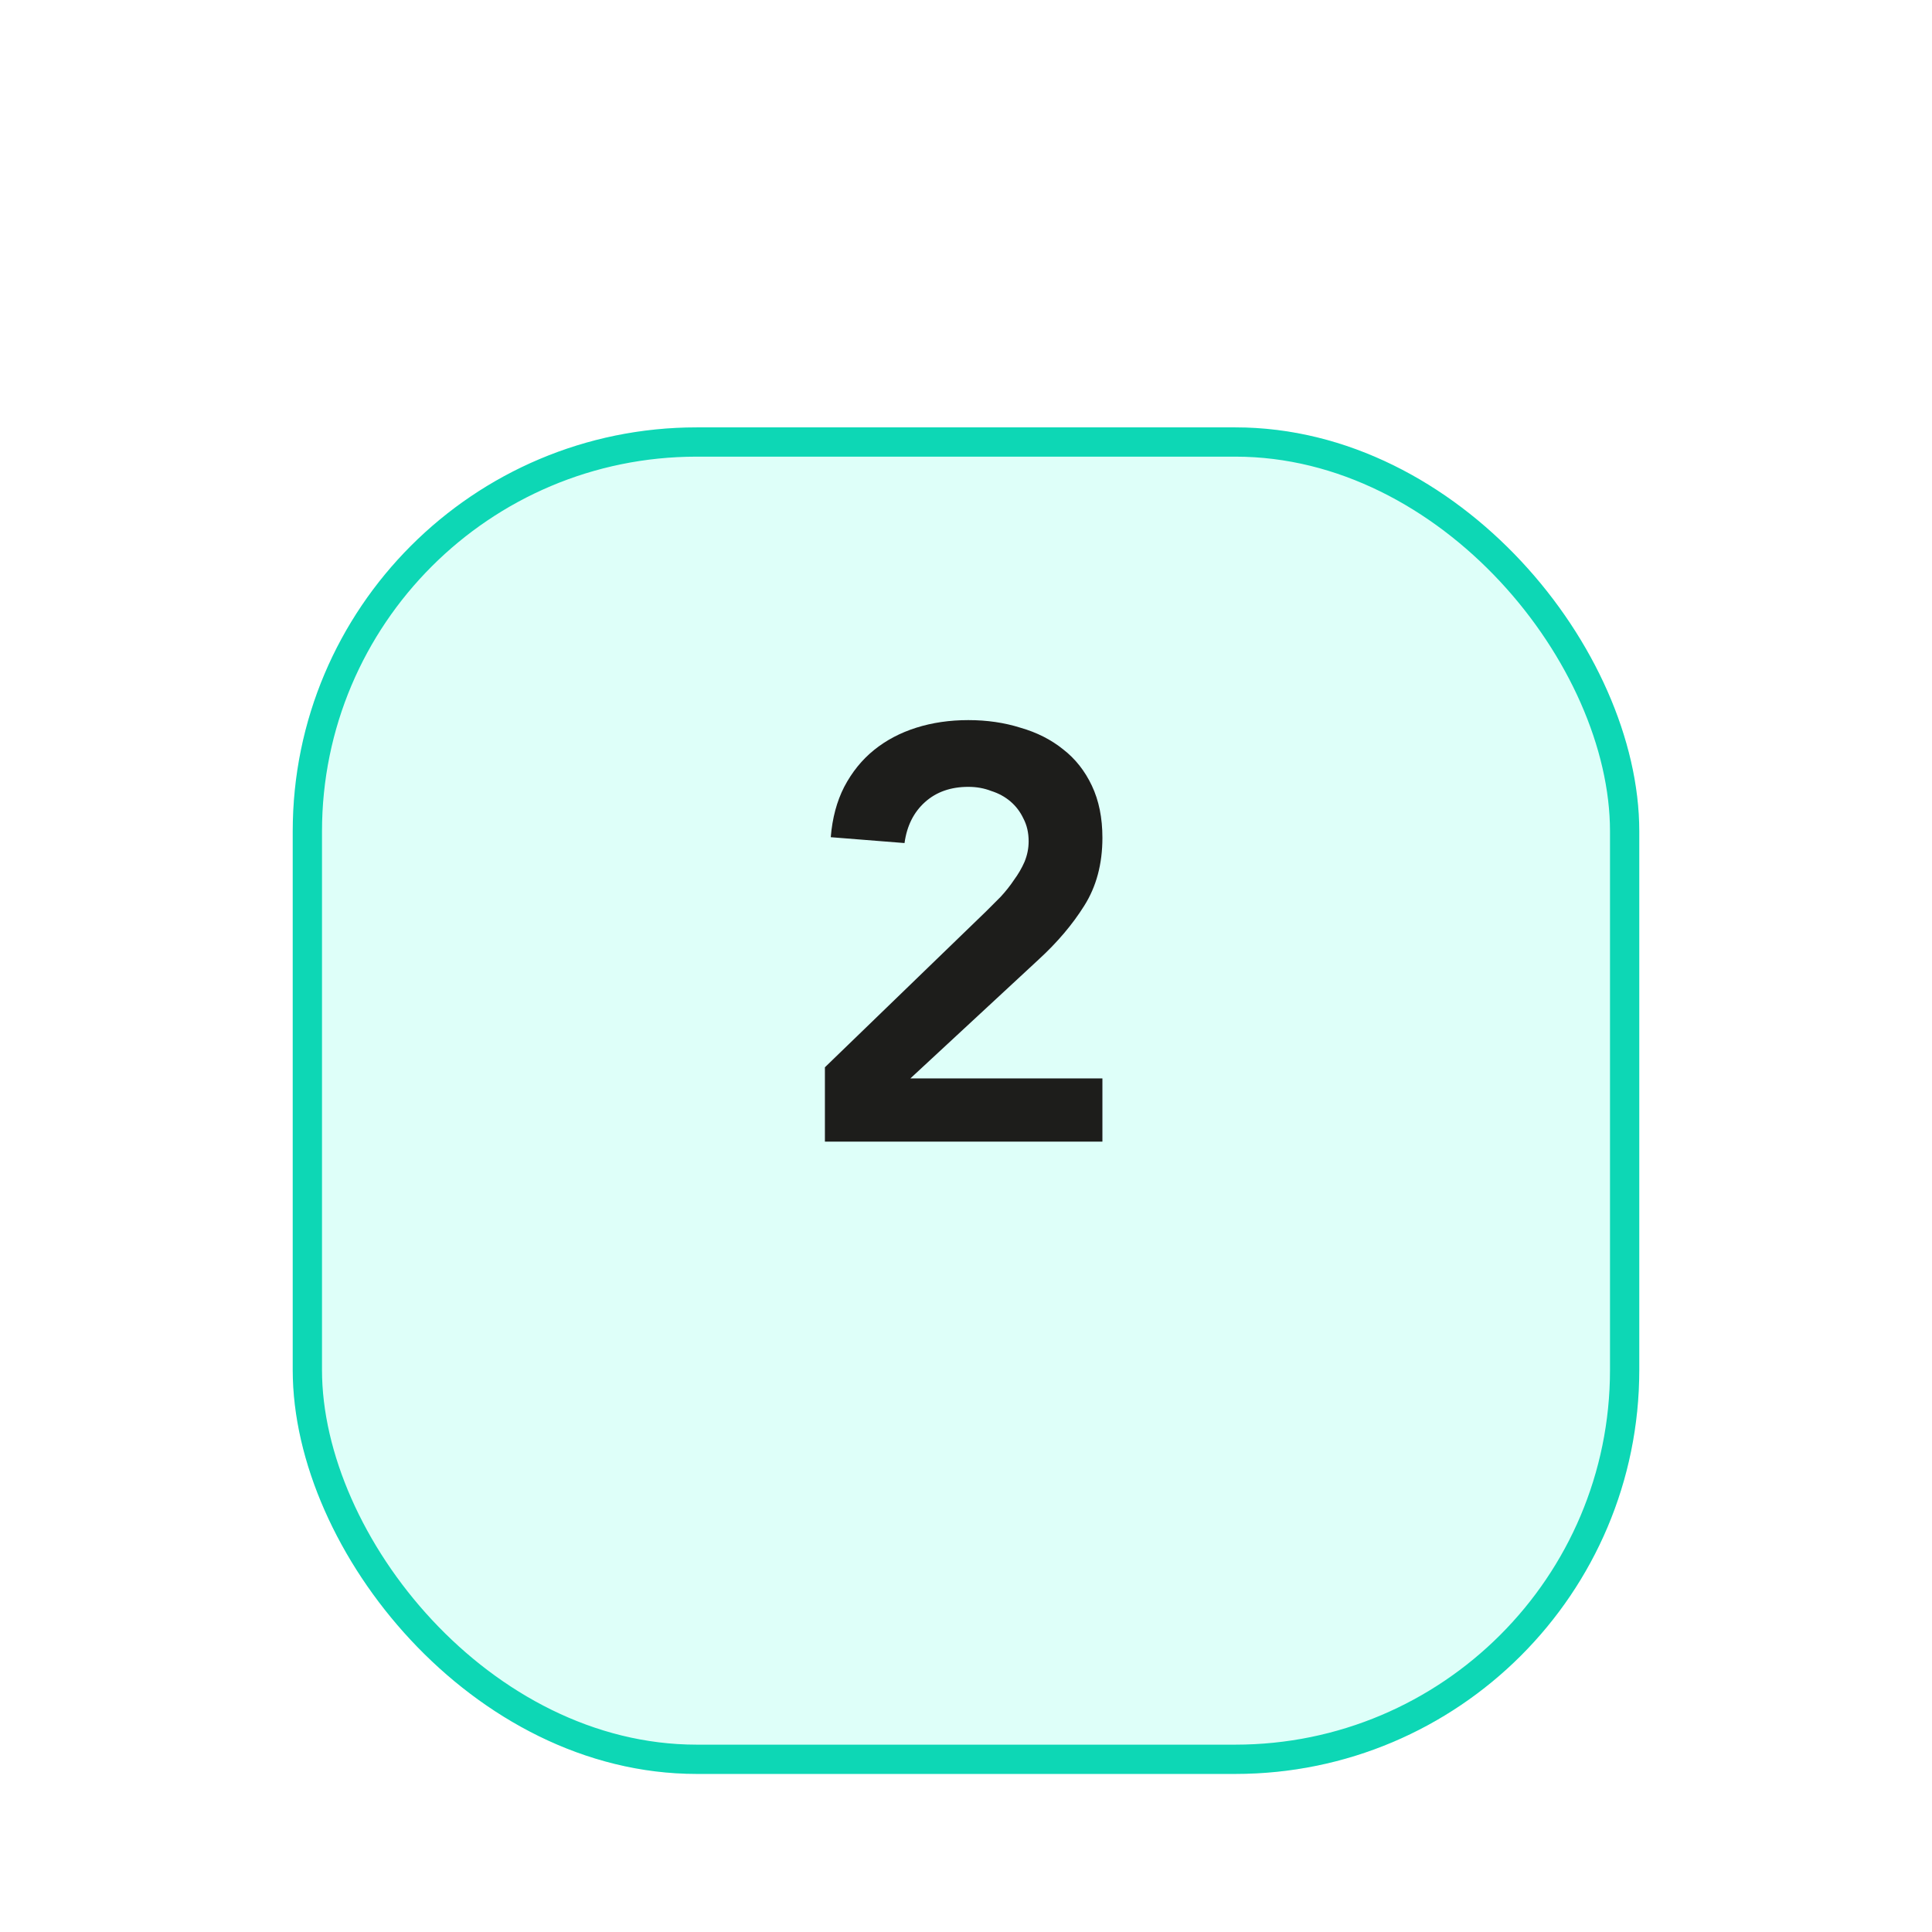 <svg width="66" height="66" viewBox="0 0 66 66" fill="none" xmlns="http://www.w3.org/2000/svg">
<g filter="url(#filter0_dii_90_45)">
<rect x="10" y="10" width="46" height="46" rx="13.8" fill="#DEFFF9"/>
<rect x="10.5" y="10.5" width="45" height="45" rx="13.3" stroke="#0DD7B5"/>
</g>
<path d="M28.18 36.46L33.68 31.14C33.84 30.98 34.007 30.813 34.18 30.64C34.353 30.453 34.507 30.26 34.64 30.06C34.787 29.86 34.907 29.653 35 29.44C35.093 29.213 35.14 28.98 35.14 28.74C35.14 28.447 35.08 28.187 34.96 27.96C34.853 27.733 34.707 27.54 34.52 27.38C34.333 27.22 34.113 27.1 33.86 27.02C33.62 26.927 33.36 26.88 33.08 26.88C32.48 26.88 31.987 27.053 31.6 27.4C31.213 27.747 30.98 28.213 30.9 28.8L28.38 28.6C28.433 27.947 28.587 27.373 28.84 26.88C29.107 26.373 29.447 25.953 29.86 25.62C30.273 25.287 30.753 25.033 31.3 24.86C31.847 24.687 32.44 24.6 33.08 24.6C33.72 24.6 34.313 24.687 34.86 24.86C35.42 25.02 35.907 25.267 36.32 25.6C36.733 25.92 37.06 26.333 37.3 26.84C37.54 27.347 37.66 27.94 37.66 28.62C37.66 29.513 37.453 30.287 37.04 30.94C36.64 31.58 36.12 32.193 35.48 32.78L31.1 36.84H37.66V39H28.18V36.46Z" fill="#1D1D1B"/>
<defs>
<filter id="filter0_dii_90_45" x="0.143" y="0.143" width="65.714" height="65.714" filterUnits="userSpaceOnUse" color-interpolation-filters="sRGB">
<feFlood flood-opacity="0" result="BackgroundImageFix"/>
<feColorMatrix in="SourceAlpha" type="matrix" values="0 0 0 0 0 0 0 0 0 0 0 0 0 0 0 0 0 0 127 0" result="hardAlpha"/>
<feOffset/>
<feGaussianBlur stdDeviation="4.929"/>
<feComposite in2="hardAlpha" operator="out"/>
<feColorMatrix type="matrix" values="0 0 0 0 1 0 0 0 0 1 0 0 0 0 1 0 0 0 0.3 0"/>
<feBlend mode="normal" in2="BackgroundImageFix" result="effect1_dropShadow_90_45"/>
<feBlend mode="normal" in="SourceGraphic" in2="effect1_dropShadow_90_45" result="shape"/>
<feColorMatrix in="SourceAlpha" type="matrix" values="0 0 0 0 0 0 0 0 0 0 0 0 0 0 0 0 0 0 127 0" result="hardAlpha"/>
<feOffset dy="9.2"/>
<feGaussianBlur stdDeviation="6.9"/>
<feComposite in2="hardAlpha" operator="arithmetic" k2="-1" k3="1"/>
<feColorMatrix type="matrix" values="0 0 0 0 1 0 0 0 0 1 0 0 0 0 1 0 0 0 0.2 0"/>
<feBlend mode="normal" in2="shape" result="effect2_innerShadow_90_45"/>
<feColorMatrix in="SourceAlpha" type="matrix" values="0 0 0 0 0 0 0 0 0 0 0 0 0 0 0 0 0 0 127 0" result="hardAlpha"/>
<feOffset dy="-4.6"/>
<feGaussianBlur stdDeviation="9.2"/>
<feComposite in2="hardAlpha" operator="arithmetic" k2="-1" k3="1"/>
<feColorMatrix type="matrix" values="0 0 0 0 0.114 0 0 0 0 0.114 0 0 0 0 0.106 0 0 0 0.1 0"/>
<feBlend mode="normal" in2="effect2_innerShadow_90_45" result="effect3_innerShadow_90_45"/>
</filter>
</defs>
</svg>
